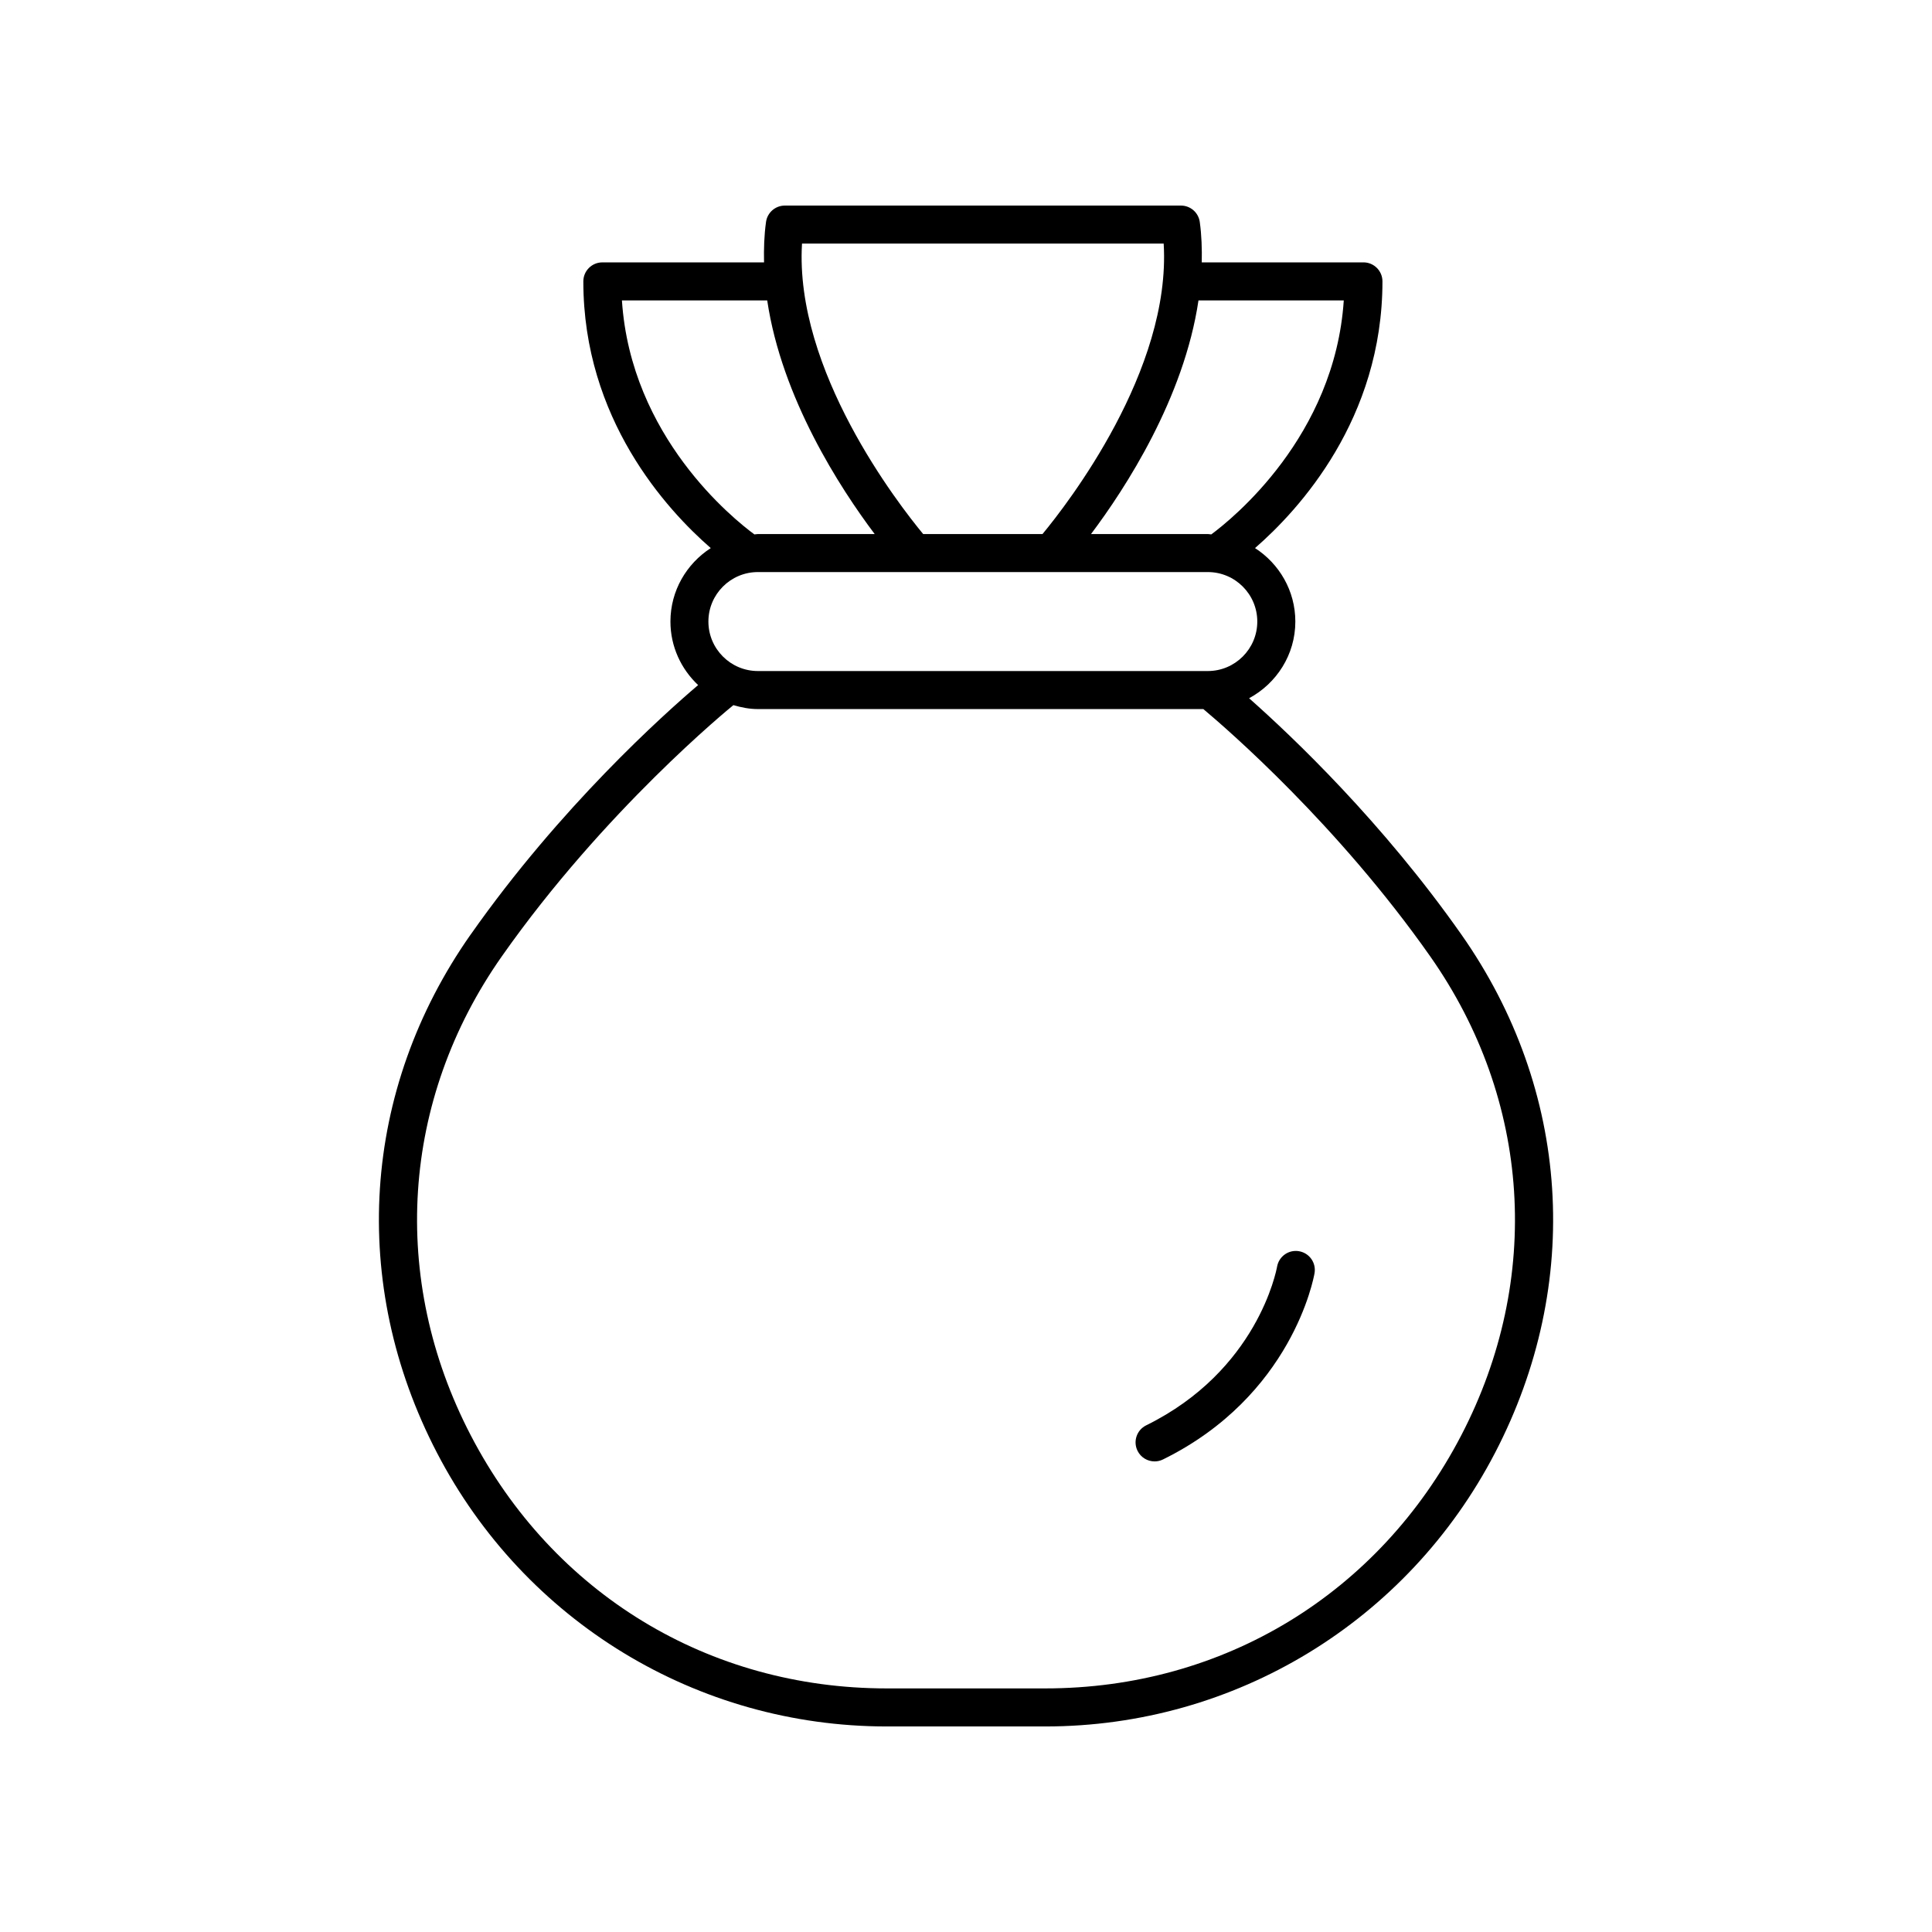 <?xml version="1.0" encoding="UTF-8"?>
<!-- Uploaded to: SVG Repo, www.svgrepo.com, Generator: SVG Repo Mixer Tools -->
<svg fill="#000000" width="800px" height="800px" version="1.1" viewBox="144 144 512 512" xmlns="http://www.w3.org/2000/svg">
 <g>
  <path d="m268.72 391.67c-28.895 41.145-32.23 92.484-8.922 137.33 23.246 44.734 68.922 72.527 119.2 72.527h42.012c50.273 0 95.949-27.789 119.2-72.527 23.309-44.848 19.973-96.184-8.922-137.33-20.906-29.77-44.648-52.344-56.266-62.629 7.258-3.922 12.254-11.512 12.254-20.324 0-8.176-4.277-15.34-10.684-19.469 11.703-10.184 33.77-34.223 33.77-70.68 0-2.781-2.254-5.039-5.039-5.039h-42.848c0.07-3.566-0.027-7.144-0.527-10.715-0.352-2.488-2.477-4.336-4.988-4.336h-104.97c-2.512 0-4.641 1.852-4.988 4.34-0.5 3.57-0.598 7.144-0.527 10.715h-42.848c-2.781 0-5.039 2.254-5.039 5.039 0 36.453 22.062 60.492 33.77 70.676-6.41 4.133-10.688 11.293-10.688 19.469 0 6.644 2.848 12.605 7.34 16.836-9.102 7.742-36.512 32.273-60.281 66.117zm192.89-168.06h38.504c-2.379 36.062-29.609 57.945-35.113 62.012-0.312-0.012-0.605-0.094-0.922-0.094h-30.949c9.152-12.168 24.641-36.043 28.48-61.918zm-105.07-15.055h95.848c2.023 33.586-25.555 69.047-32.113 76.973h-31.625c-6.555-7.926-34.133-43.387-32.109-76.973zm-47.723 15.055h38.504c3.84 25.875 19.324 49.754 28.48 61.918h-30.949c-0.316 0-0.613 0.082-0.93 0.094-5.5-4.051-32.734-25.82-35.105-62.012zm36.035 71.992h119.23c7.234 0 13.113 5.883 13.113 13.113 0 7.234-5.883 13.117-13.113 13.117h-119.23c-7.234 0-13.117-5.883-13.117-13.117 0-7.231 5.887-13.113 13.117-13.113zm-6.5 35.266c2.074 0.609 4.227 1.043 6.5 1.043h118.05c6.422 5.383 35.68 30.734 60.133 65.551 26.691 38.008 29.77 85.445 8.23 126.89-21.836 42.012-63.055 67.094-110.26 67.094h-42.012c-47.203 0-88.422-25.082-110.25-67.094-21.539-41.449-18.461-88.887 8.23-126.89 27.156-38.672 60.258-65.684 61.383-66.594z"/>
  <path d="m449.98 531.29c0.746 0 1.504-0.164 2.223-0.52 34.203-16.84 39.938-48.051 40.164-49.371 0.473-2.734-1.359-5.328-4.094-5.809-2.734-0.492-5.344 1.344-5.832 4.082-0.203 1.117-5.246 27.562-34.691 42.059-2.496 1.227-3.523 4.25-2.293 6.746 0.875 1.777 2.664 2.812 4.523 2.812z"/>
 </g>
</svg>